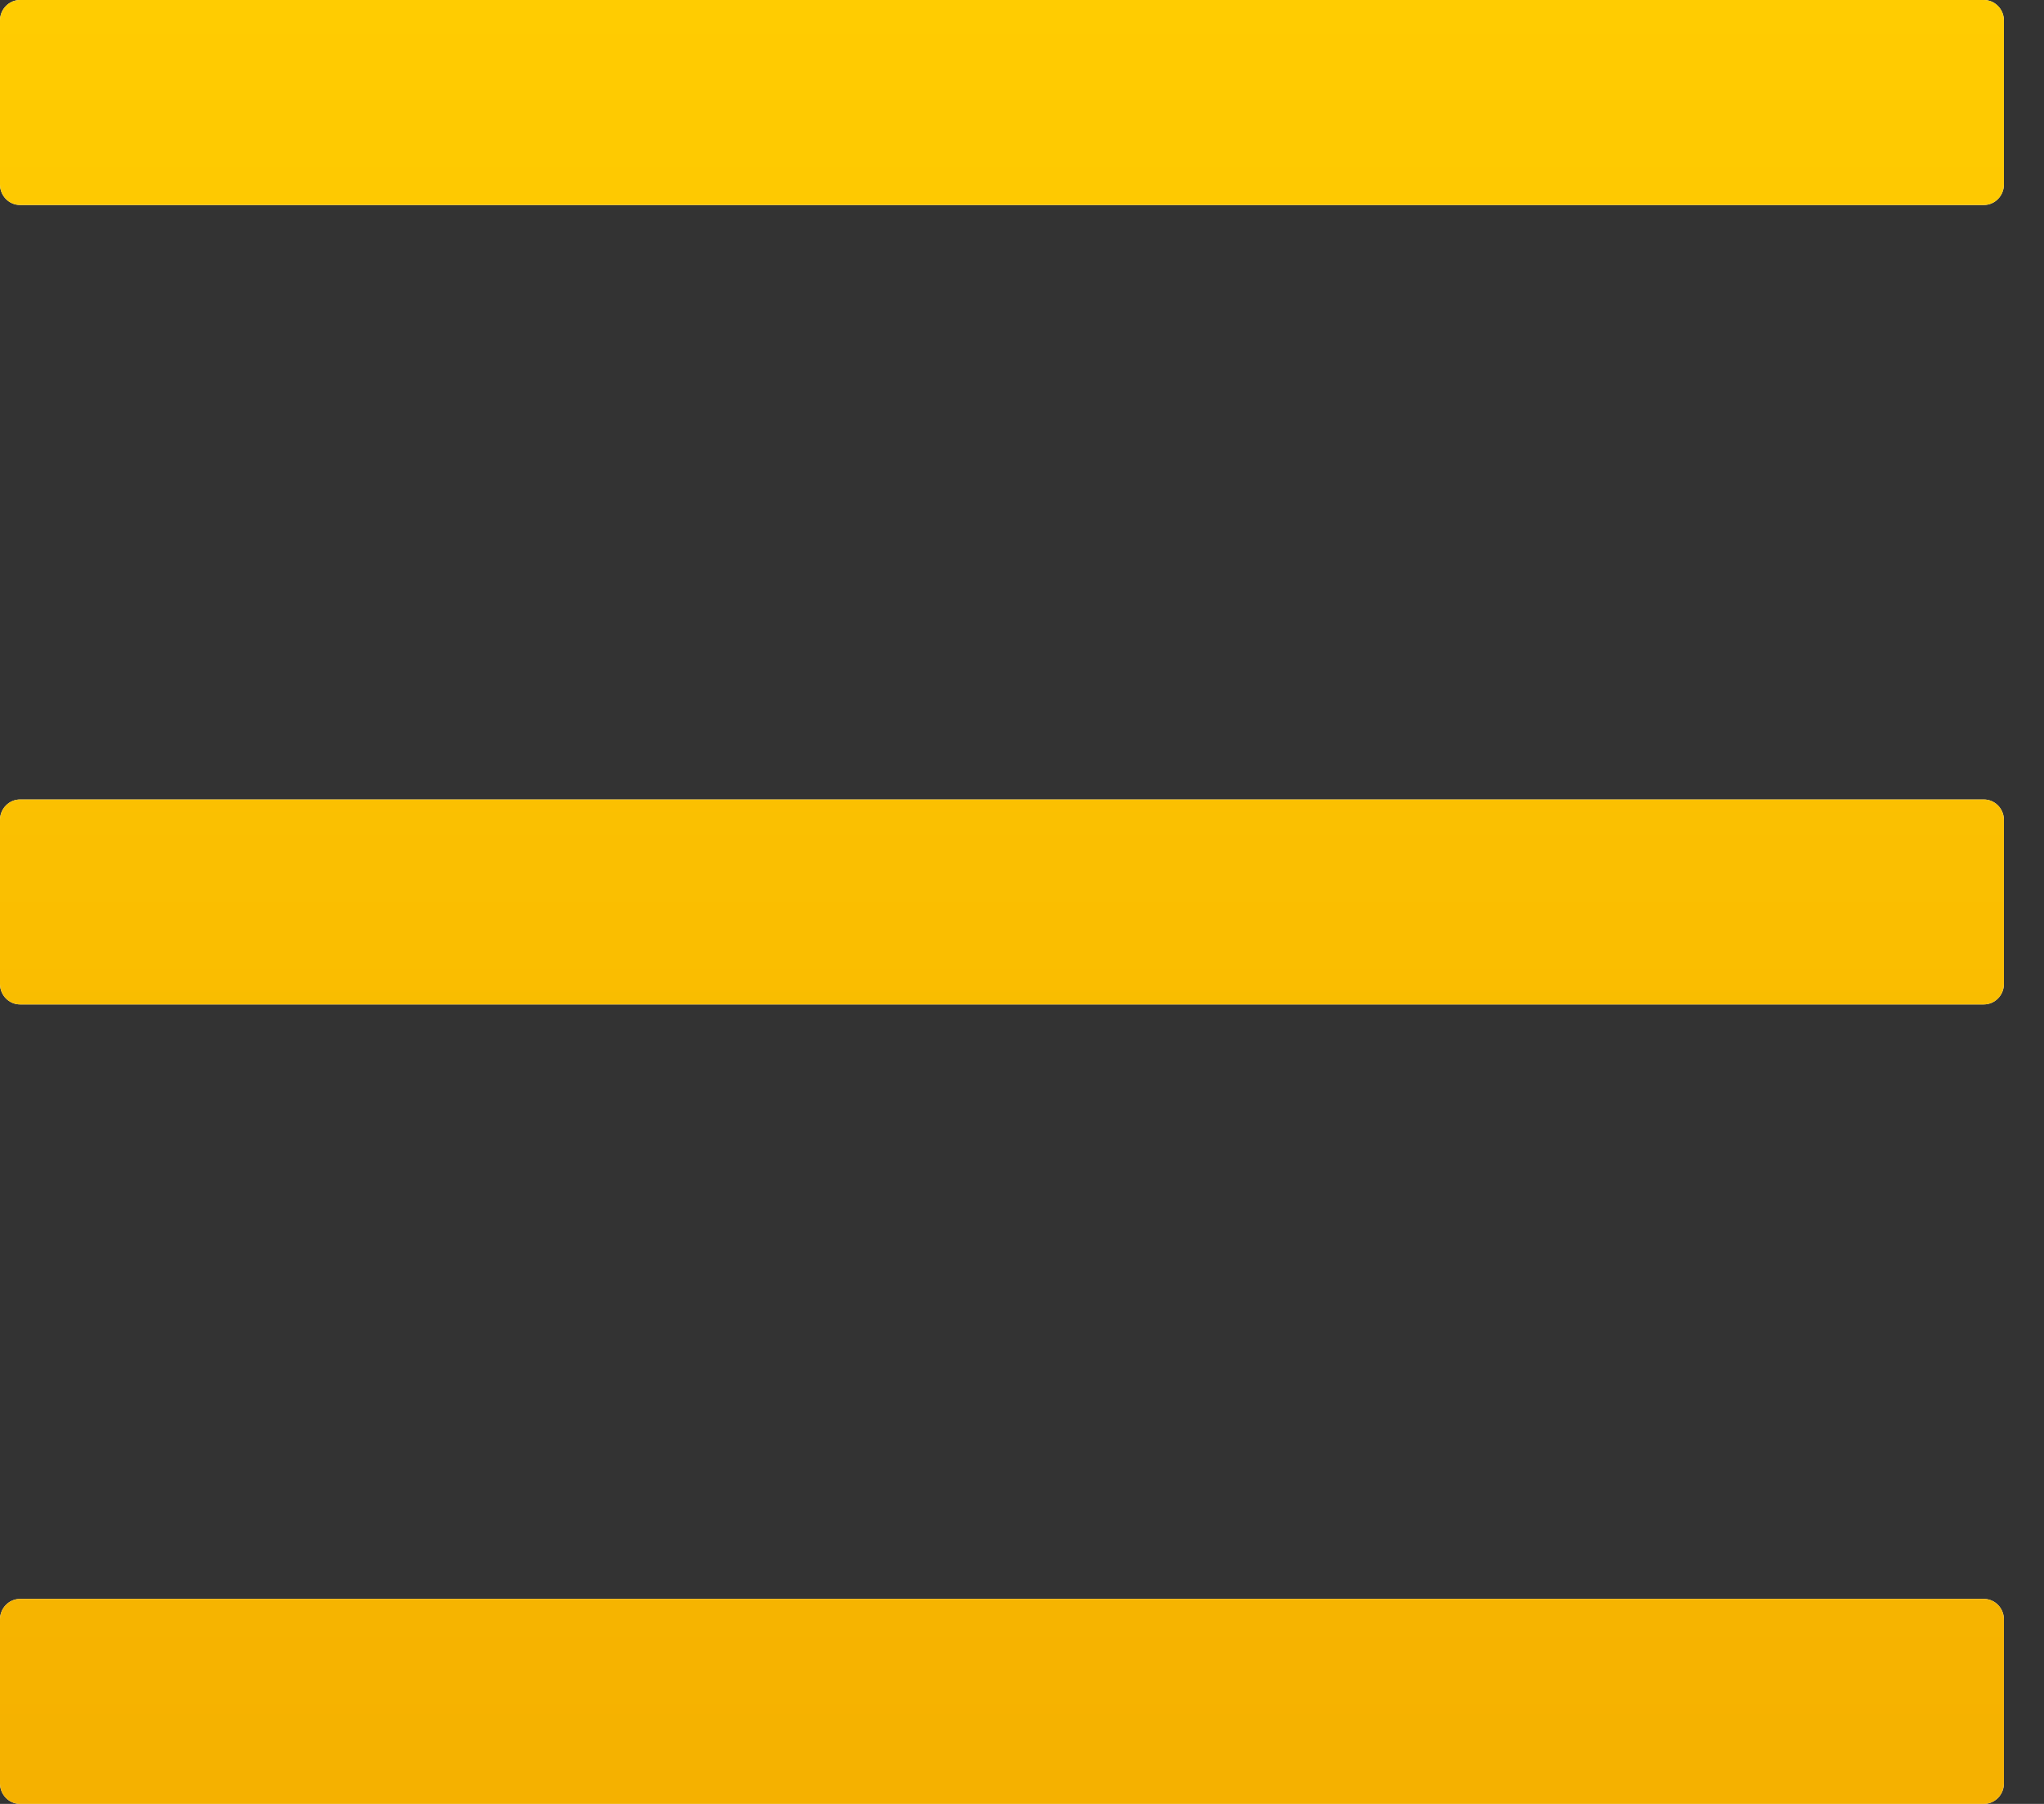 <?xml version="1.0" encoding="UTF-8"?> <svg xmlns="http://www.w3.org/2000/svg" width="34" height="30" viewBox="0 0 34 30" fill="none"><rect x="0" y="0" width="34" height="30" fill="#333333" stroke="none"/> <path d="M33 0H0.333C0.15 0 0 0.153 0 0.341V3.068C0 3.256 0.15 3.409 0.333 3.409H33C33.183 3.409 33.333 3.256 33.333 3.068V0.341C33.333 0.153 33.183 0 33 0ZM33 26.591H0.333C0.15 26.591 0 26.744 0 26.932V29.659C0 29.847 0.15 30 0.333 30H33C33.183 30 33.333 29.847 33.333 29.659V26.932C33.333 26.744 33.183 26.591 33 26.591ZM33 13.296H0.333C0.15 13.296 0 13.449 0 13.636V16.364C0 16.551 0.15 16.704 0.333 16.704H33C33.183 16.704 33.333 16.551 33.333 16.364V13.636C33.333 13.449 33.183 13.296 33 13.296Z" fill="white"></path> <path d="M33 0H0.333C0.15 0 0 0.153 0 0.341V3.068C0 3.256 0.15 3.409 0.333 3.409H33C33.183 3.409 33.333 3.256 33.333 3.068V0.341C33.333 0.153 33.183 0 33 0ZM33 26.591H0.333C0.15 26.591 0 26.744 0 26.932V29.659C0 29.847 0.15 30 0.333 30H33C33.183 30 33.333 29.847 33.333 29.659V26.932C33.333 26.744 33.183 26.591 33 26.591ZM33 13.296H0.333C0.15 13.296 0 13.449 0 13.636V16.364C0 16.551 0.15 16.704 0.333 16.704H33C33.183 16.704 33.333 16.551 33.333 16.364V13.636C33.333 13.449 33.183 13.296 33 13.296Z" fill="url(#paint0_linear_13_57)"></path> <defs> <linearGradient id="paint0_linear_13_57" x1="16.667" y1="0" x2="16.667" y2="30" gradientUnits="userSpaceOnUse"> <stop stop-color="#FFCC01"></stop> <stop offset="1" stop-color="#F5B100"></stop> </linearGradient> </defs> </svg> 